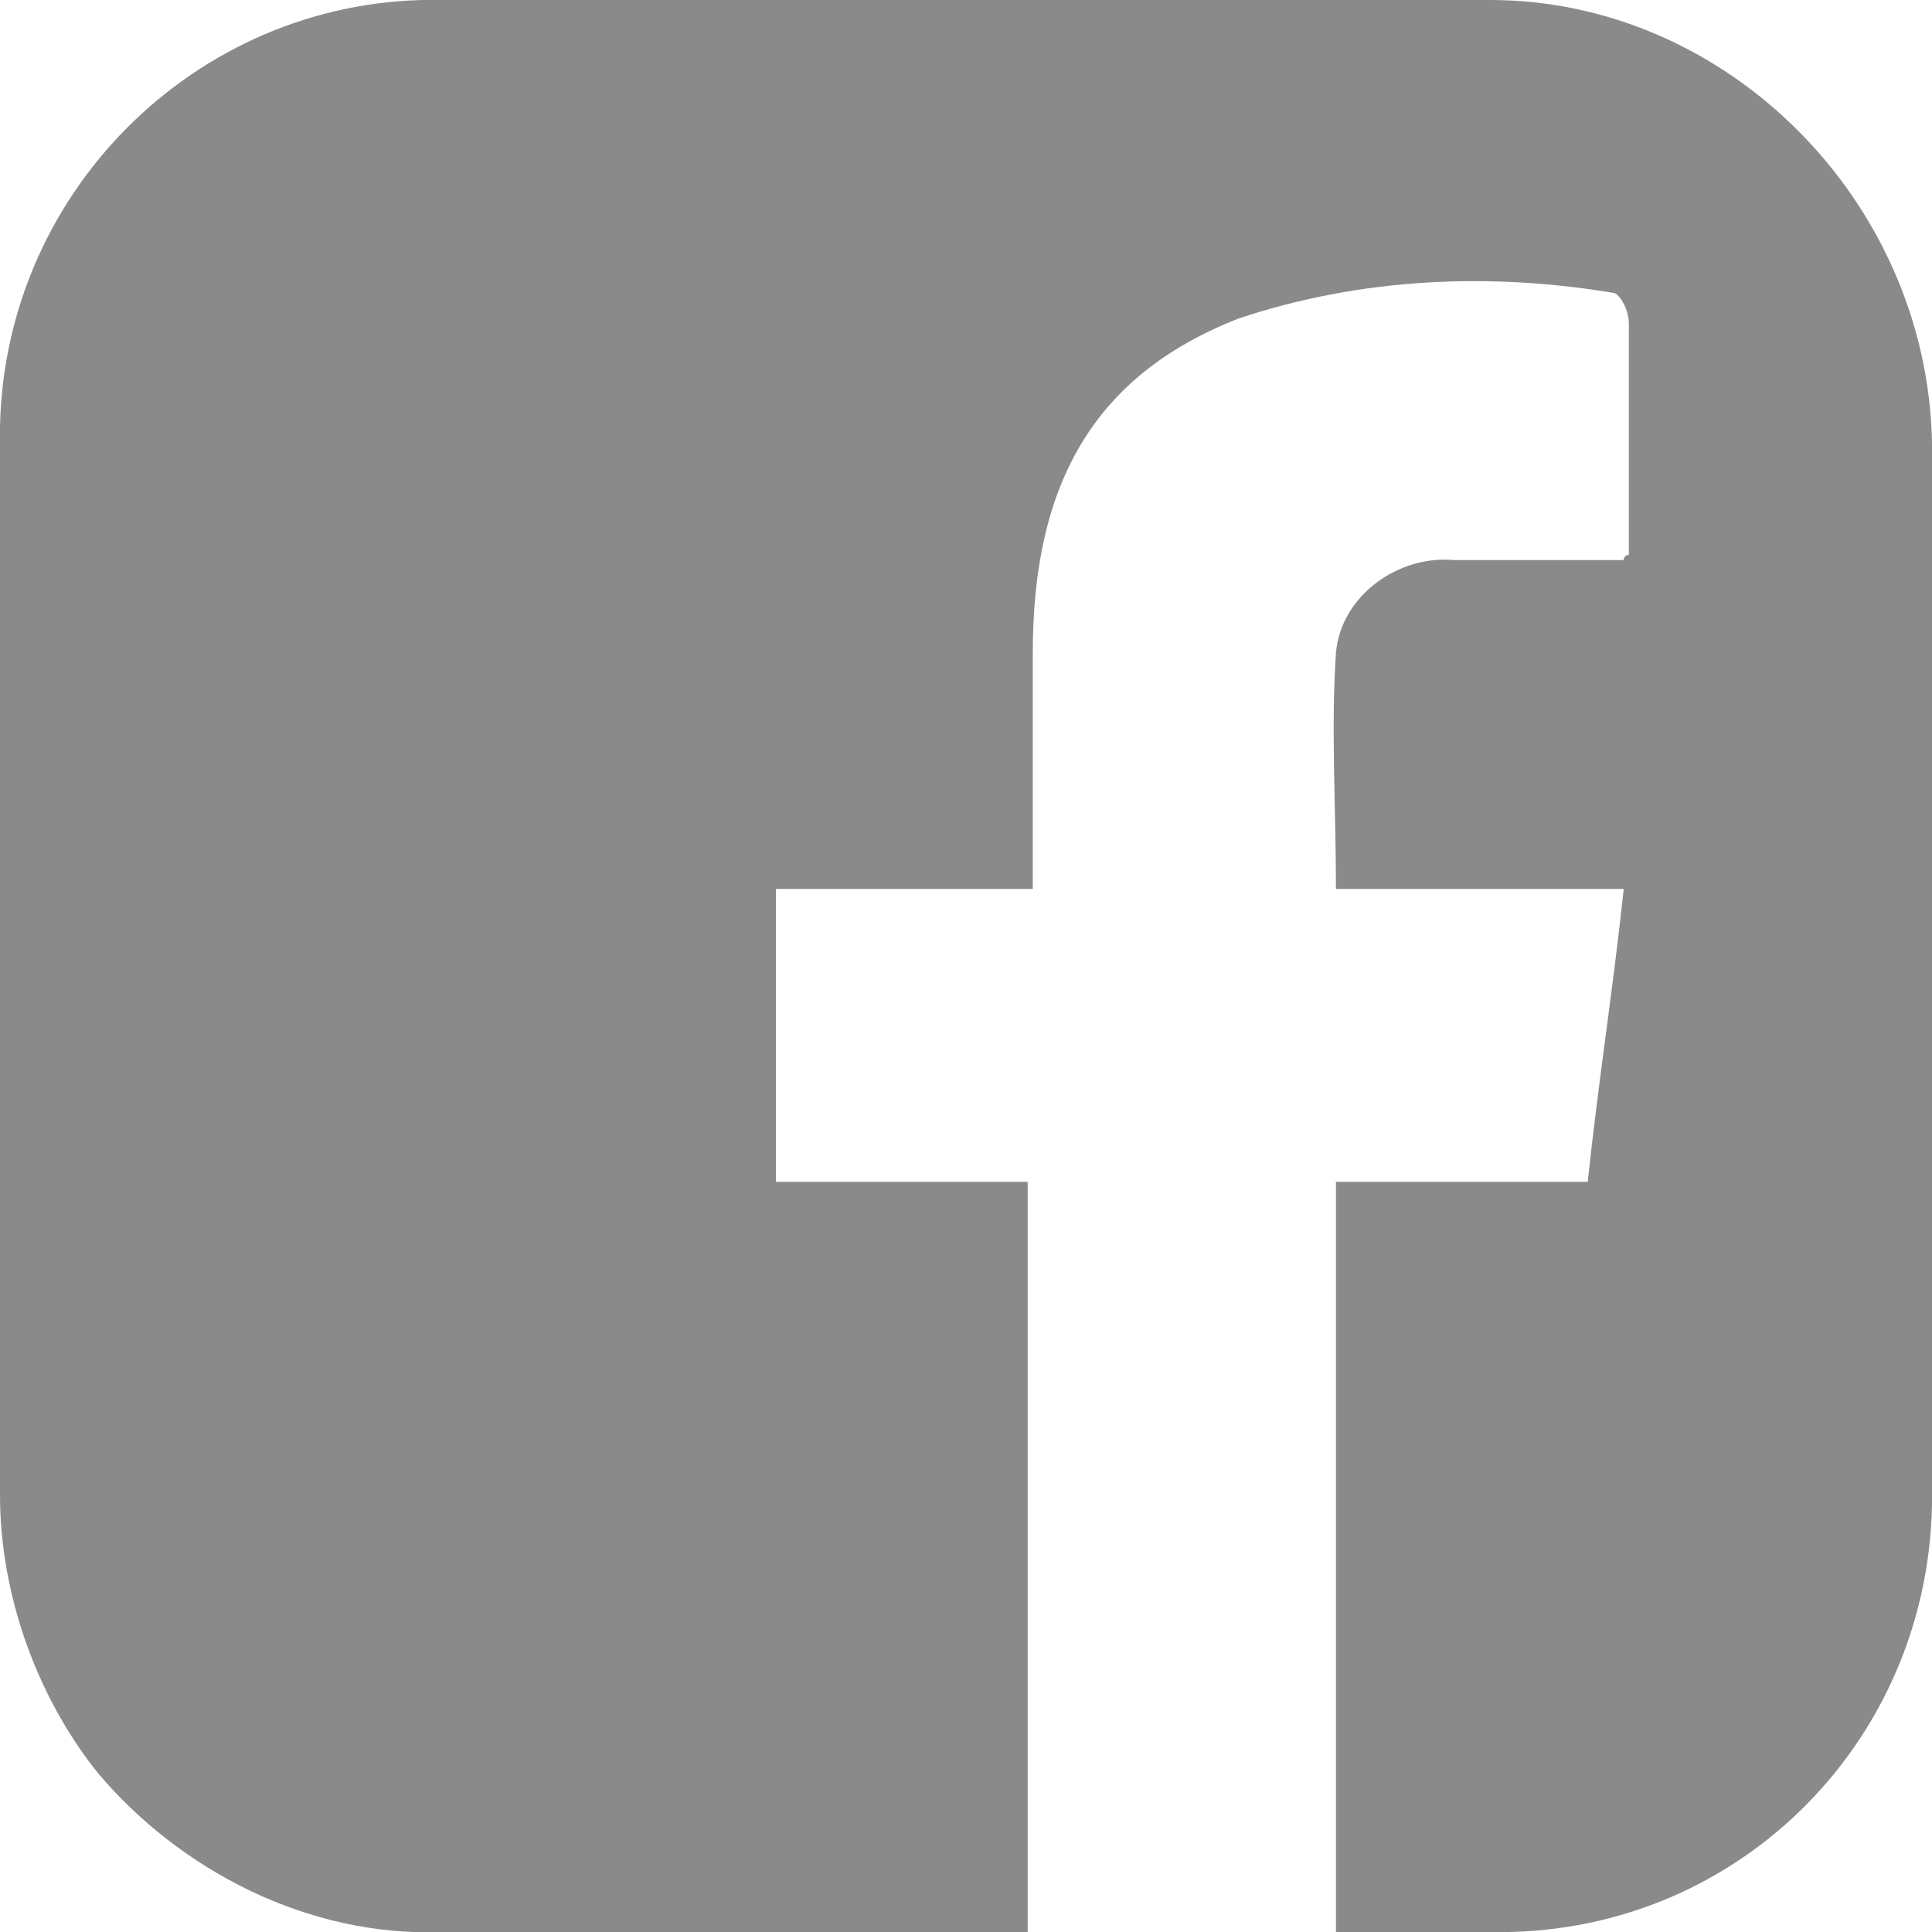 <?xml version="1.0" encoding="utf-8"?>
<!-- Generator: Adobe Illustrator 23.0.3, SVG Export Plug-In . SVG Version: 6.00 Build 0)  -->
<svg version="1.1" id="Layer_1" xmlns="http://www.w3.org/2000/svg" xmlns:xlink="http://www.w3.org/1999/xlink" x="0px" y="0px"
	 viewBox="0 0 37.6 37.6" style="enable-background:new 0 0 37.6 37.6;" xml:space="preserve">
<style type="text/css">
	.st0{fill:#8A8A8A;}
</style>
<path id="Pfad_328" class="st0" d="M29,0C22.1,0,15.4,0,8.6,0C4-0.1,0.1,3.6,0,8.3c0,0.1,0,0.2,0,0.3c0,6.8,0,13.7,0,20.5
	c0,1.9,0.7,3.9,1.9,5.4c1.6,1.9,4.1,3.2,6.7,3.1c3.4,0,6.7,0,10.1,0H20V23h-4.9v-5.7h5c0-1.6,0-3.1,0-4.6c0-3.3,1.2-5.4,4-6.5
	c2.4-0.8,4.9-0.9,7.3-0.5c0.1,0,0.3,0.3,0.3,0.6c0,1.4,0,2.6,0,4c0,0.1,0,0.3,0,0.5c-0.1,0-0.1,0.1-0.1,0.1c-1.1,0-2.2,0-3.3,0
	c-1.1-0.1-2.2,0.7-2.3,1.8c-0.1,1.5,0,3,0,4.6h5.6c-0.2,1.9-0.5,3.8-0.7,5.7H26v14.6c1,0,2,0,3,0c4.7,0.1,8.5-3.6,8.6-8.3
	c0-0.1,0-0.1,0-0.2c0-6.8,0-13.7,0-20.5C37.5,3.9,33.6,0,29,0L29,0z"/>
</svg>
